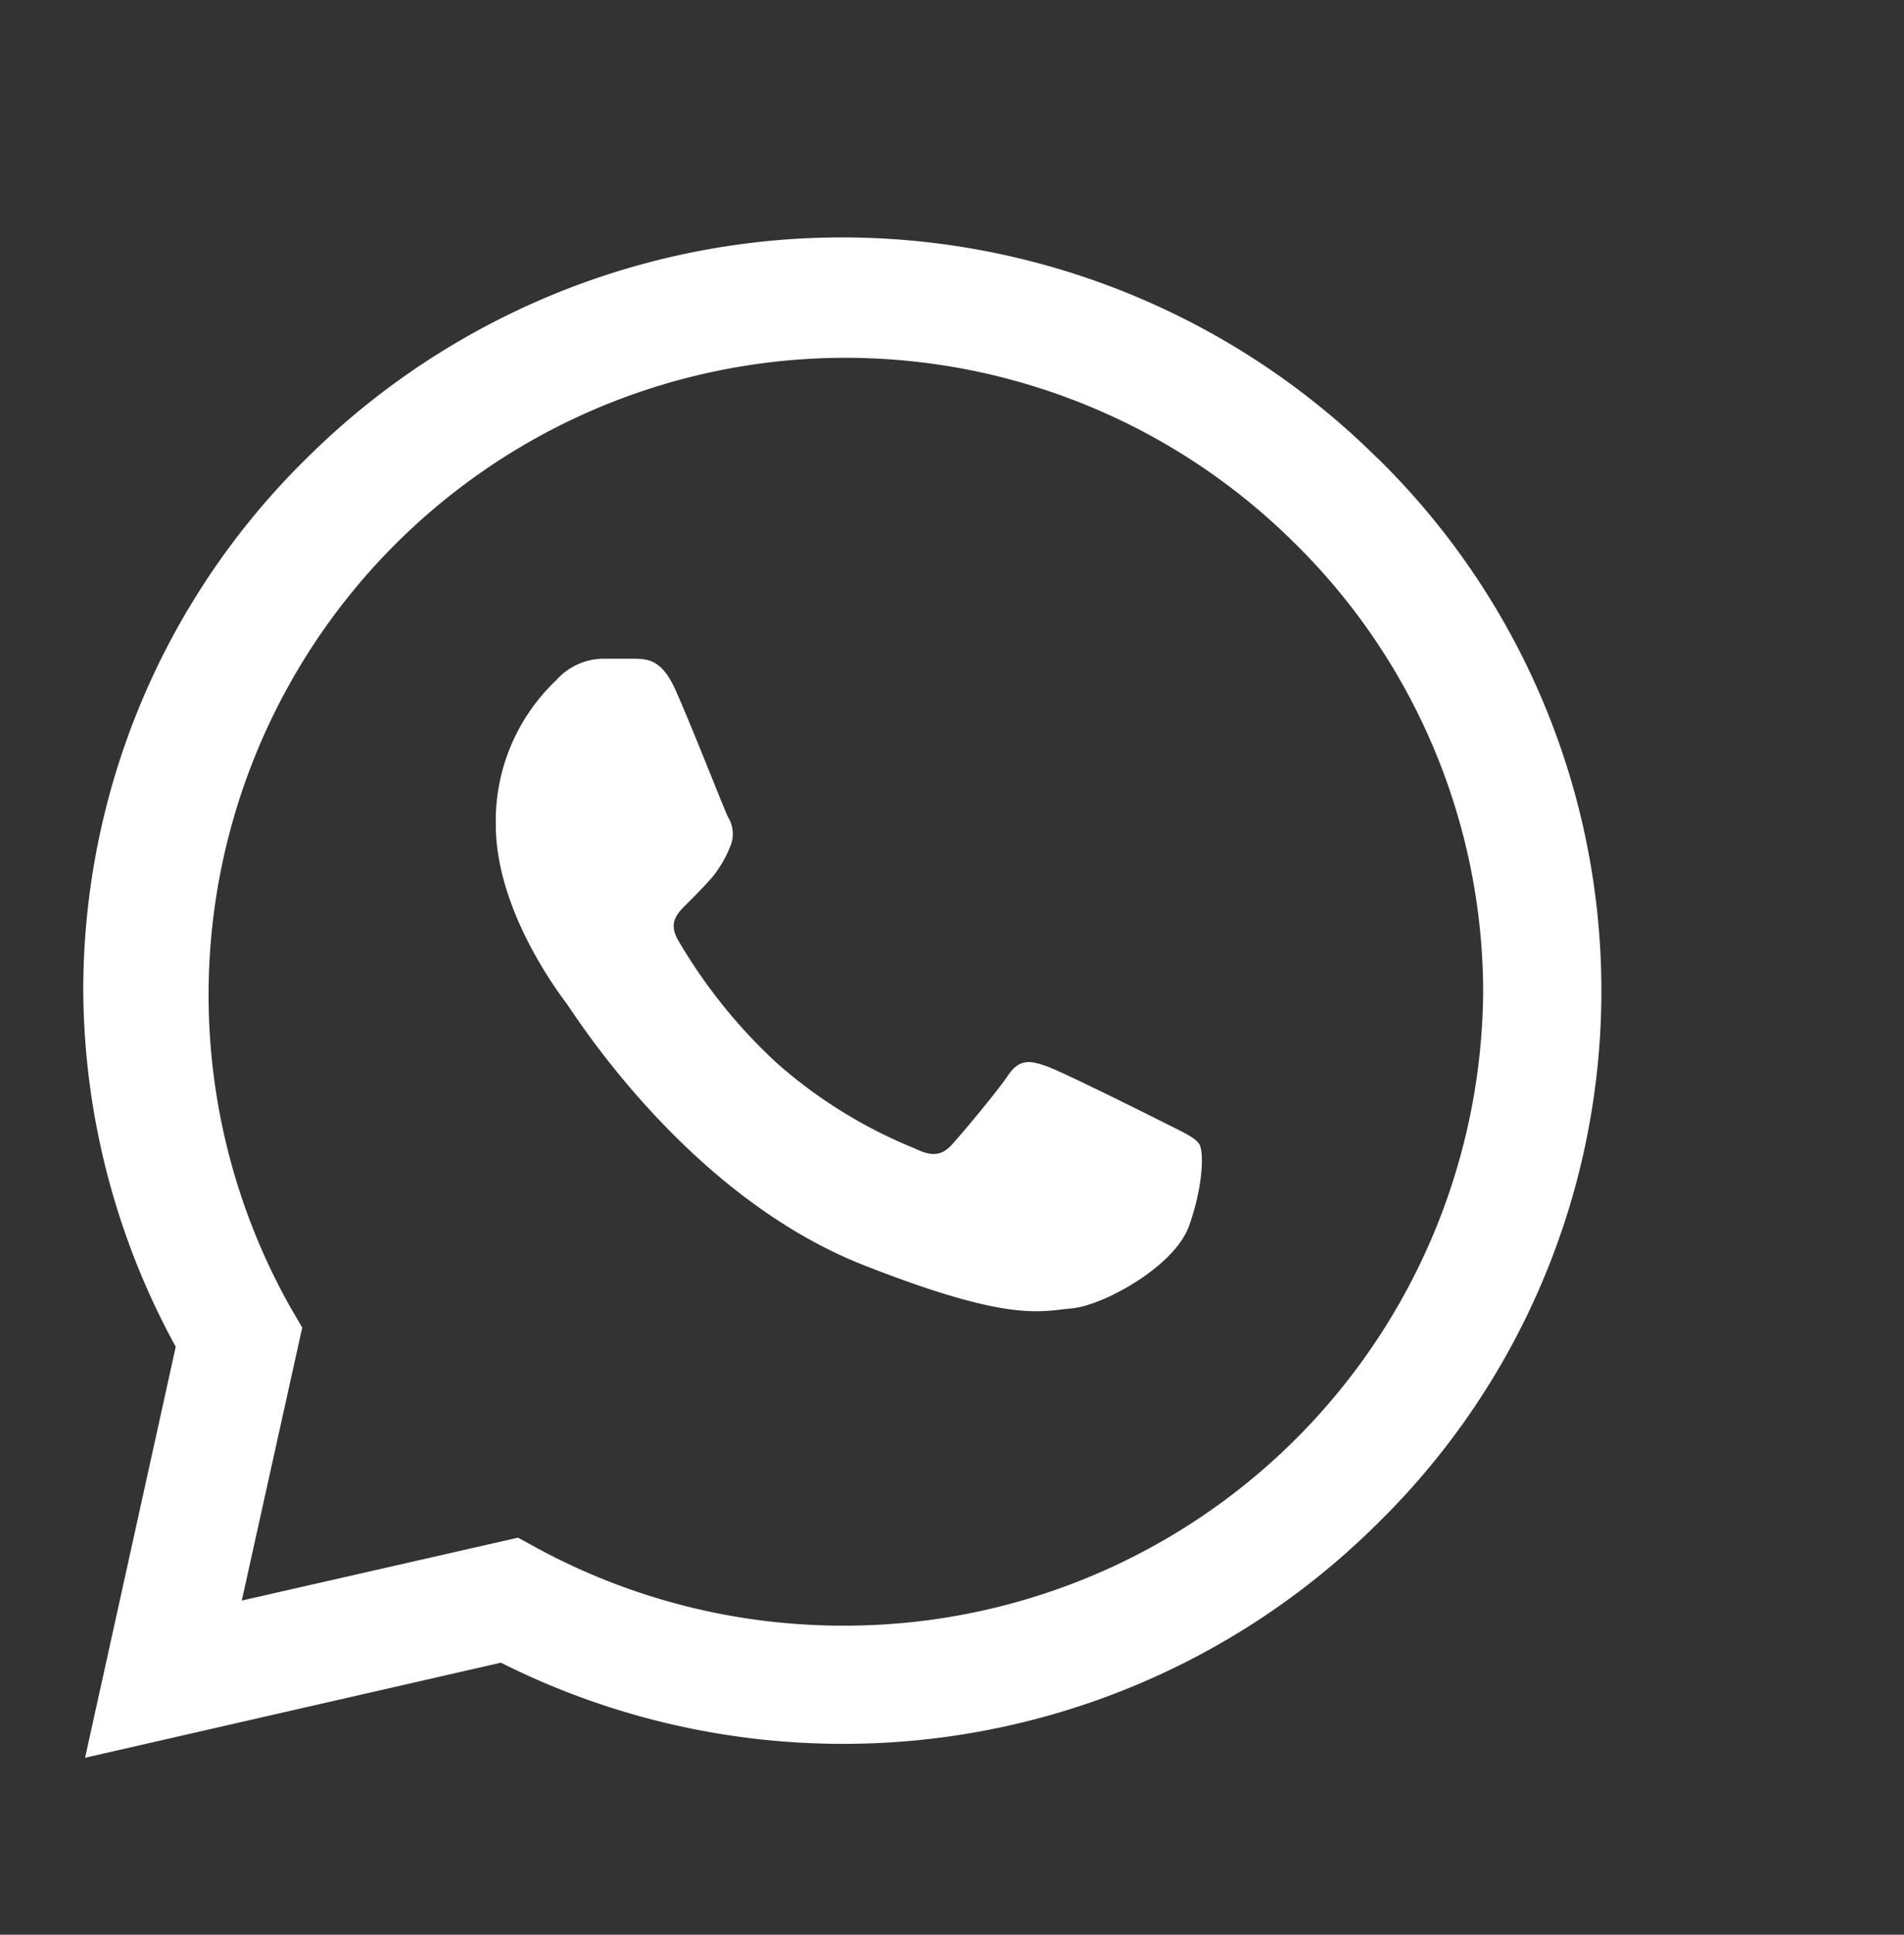 <svg id="Capa_1" data-name="Capa 1" xmlns="http://www.w3.org/2000/svg" viewBox="0 0 126 128"><rect x="0" y="0" width="126" height="128" fill="#333333" stroke="none"/><defs><style>.cls-1{fill:#fff;}</style></defs><title>transparencia</title><path class="cls-1" d="M91.15,30.31a50.27,50.27,0,0,0-70.85,0A49.35,49.35,0,0,0,5.51,65.53v0h0A49.6,49.6,0,0,0,11.63,89.1l-6,27.19L33.15,110a50.35,50.35,0,0,0,22.58,5.37h0a50.11,50.11,0,0,0,35.45-14.6,49.32,49.32,0,0,0-.05-70.49Zm-35.4,77.24h0a42.43,42.43,0,0,1-20.17-5.11l-1.3-.71L16,105.89l4-18.06-.77-1.32A42.15,42.15,0,0,1,85.61,35.87a41.73,41.73,0,0,1,12.54,29.7A42.25,42.25,0,0,1,55.75,107.55Z"/><path class="cls-1" d="M42.08,43.58h-2.2A4.23,4.23,0,0,0,36.81,45a12.83,12.83,0,0,0-4,9.55c0,5.64,4.12,11.08,4.69,11.85s8,12.7,19.63,17.29c9.71,3.82,11.68,3.06,13.79,2.87s6.8-2.77,7.76-5.44,1-5,.67-5.45-1.05-.76-2.2-1.34-6.78-3.39-7.84-3.77-1.82-.57-2.59.57-3,3.79-3.69,4.56-1.34.86-2.49.29a31.78,31.78,0,0,1-9.2-5.71,35.22,35.22,0,0,1-6.46-8.06c-.67-1.15-.07-1.77.5-2.34s1.21-1.21,1.79-1.88a7.75,7.75,0,0,0,1.12-1.91,2.1,2.1,0,0,0-.1-2c-.29-.57-2.49-6.24-3.52-8.5h0C43.8,43.67,42.9,43.61,42.08,43.58Z"/></svg>